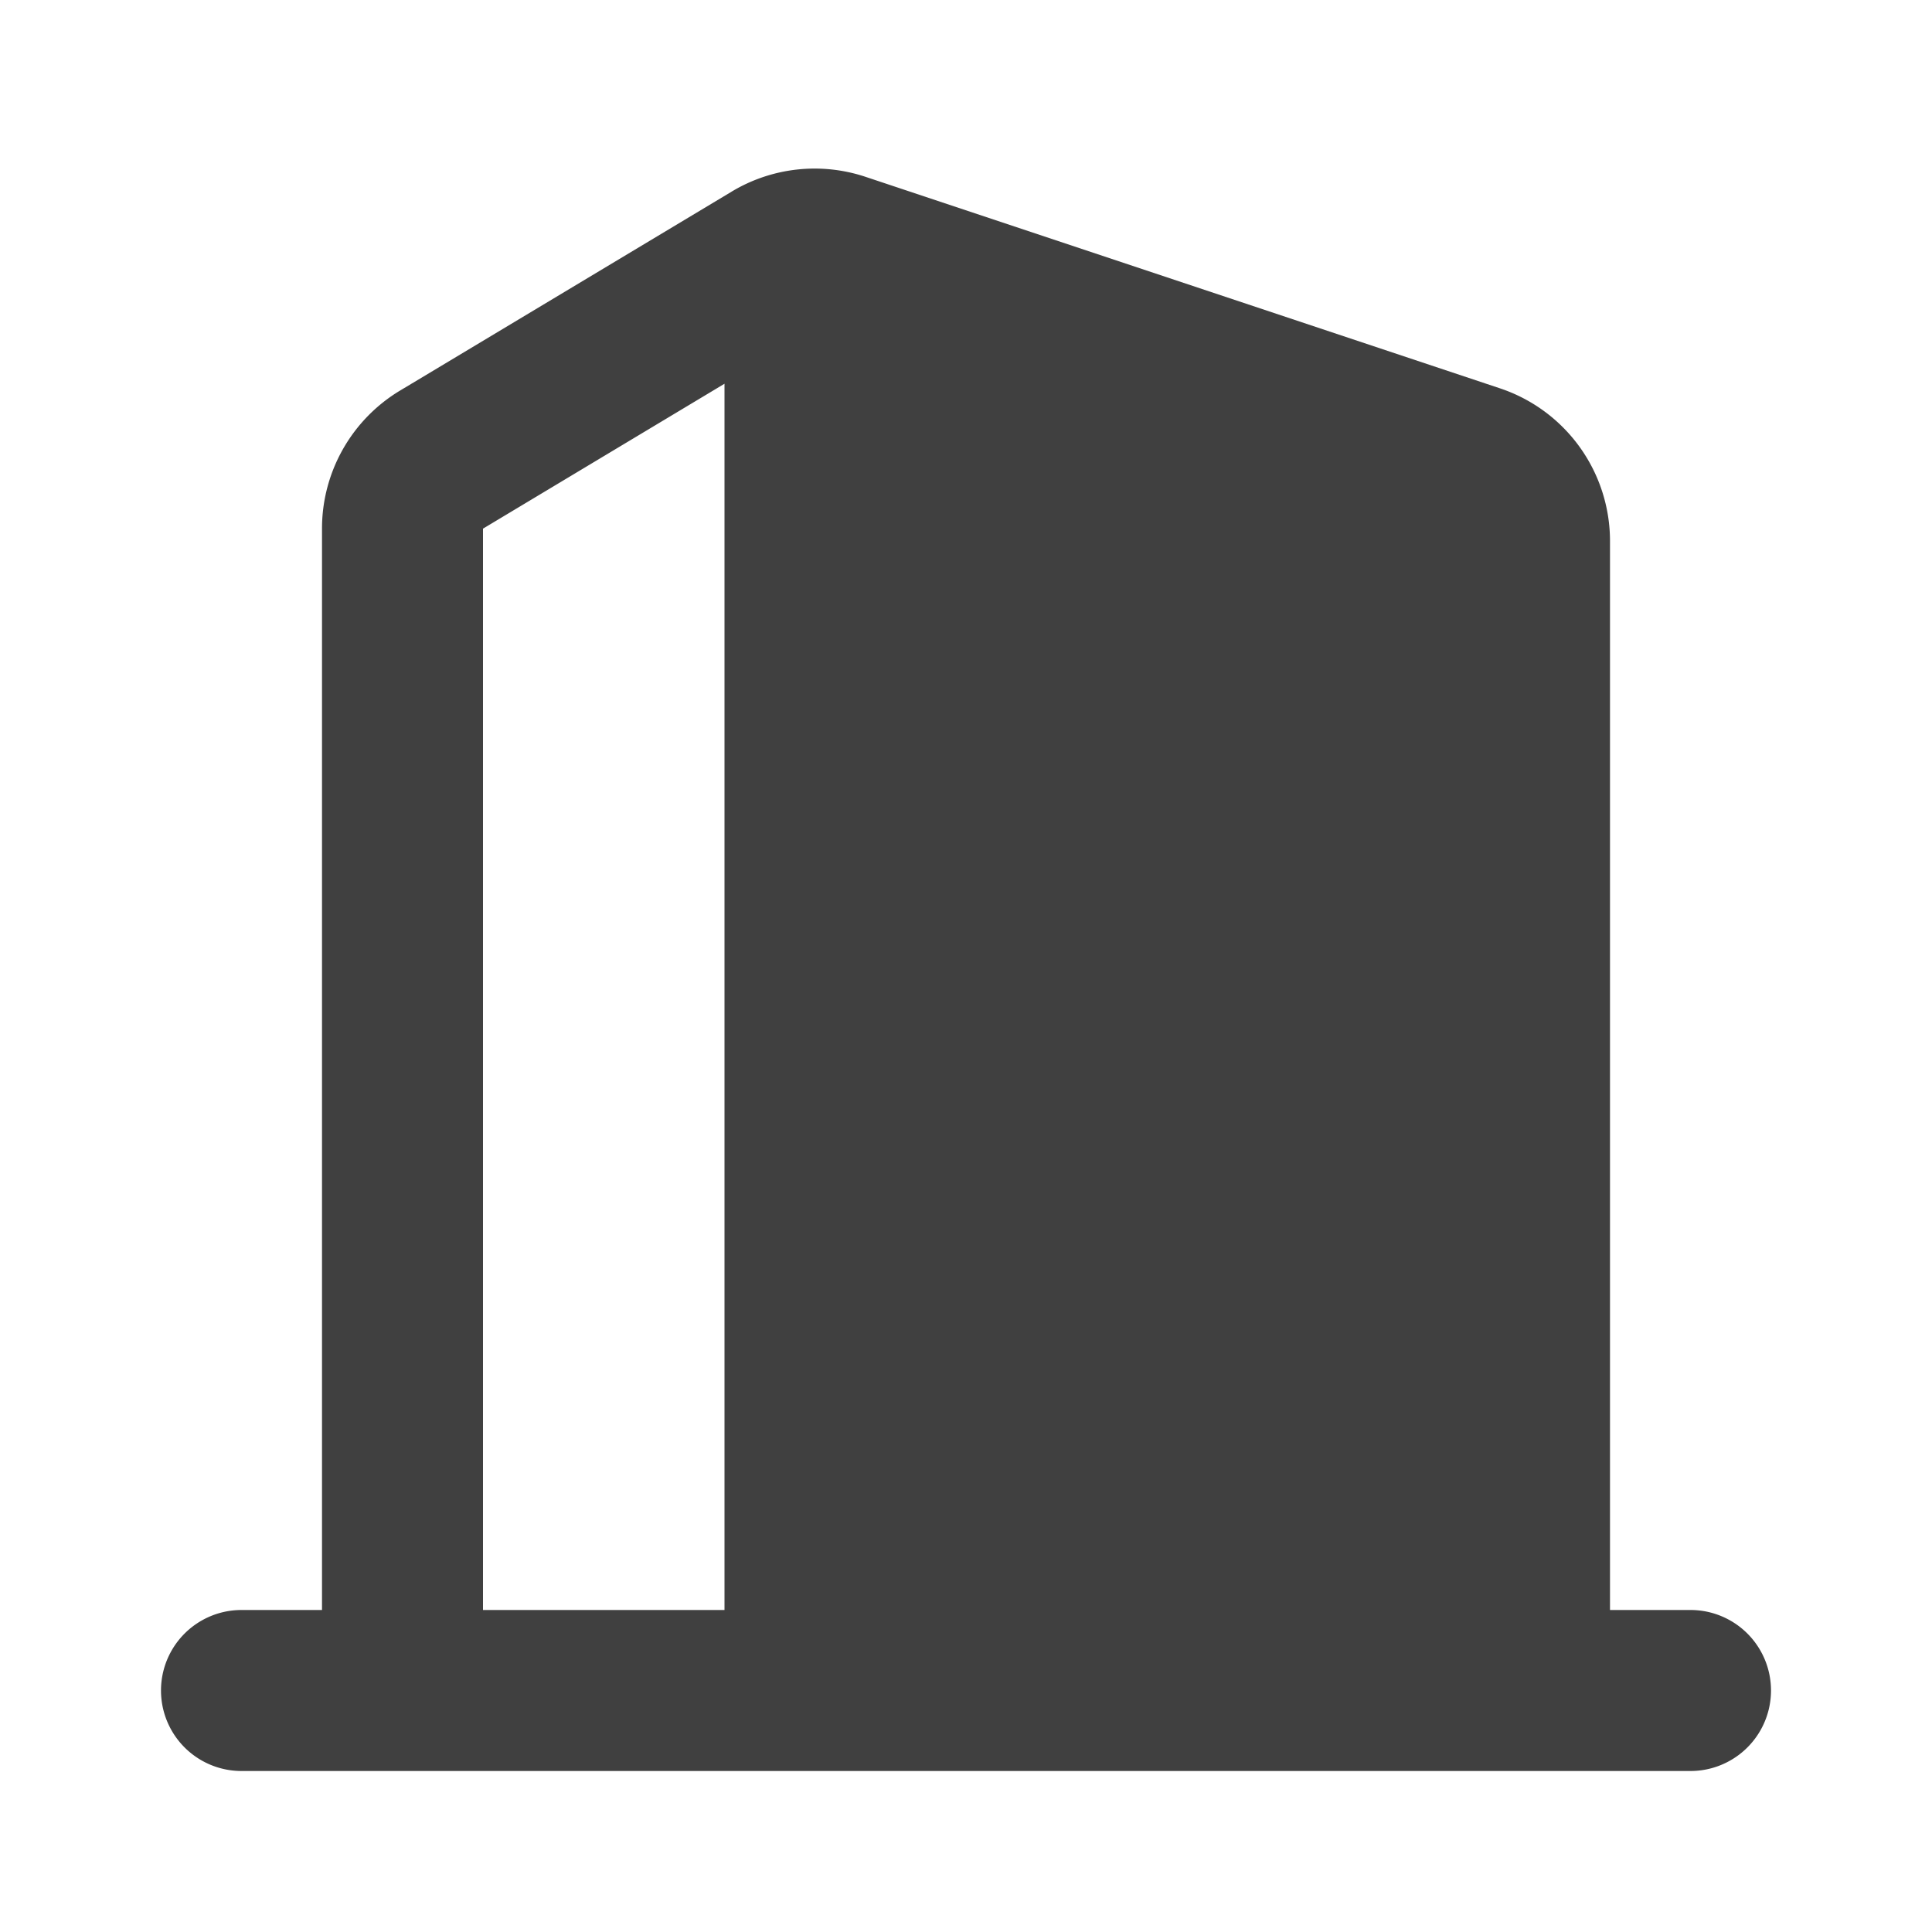 <svg xmlns="http://www.w3.org/2000/svg" width="24" height="24" fill="none"><path fill="#404040" fill-rule="evenodd" d="M10.753 2.197a2 2 0 0 0-1.662.182l-4.12 2.472A2 2 0 0 0 4 6.566V20H3a1 1 0 1 0 0 2h18a1 1 0 1 0 0-2h-1V6.72a2 2 0 0 0-1.367-1.896l-7.88-2.627ZM9 4.767l-3 1.8V20h3V4.766Z" clip-rule="evenodd"/></svg>